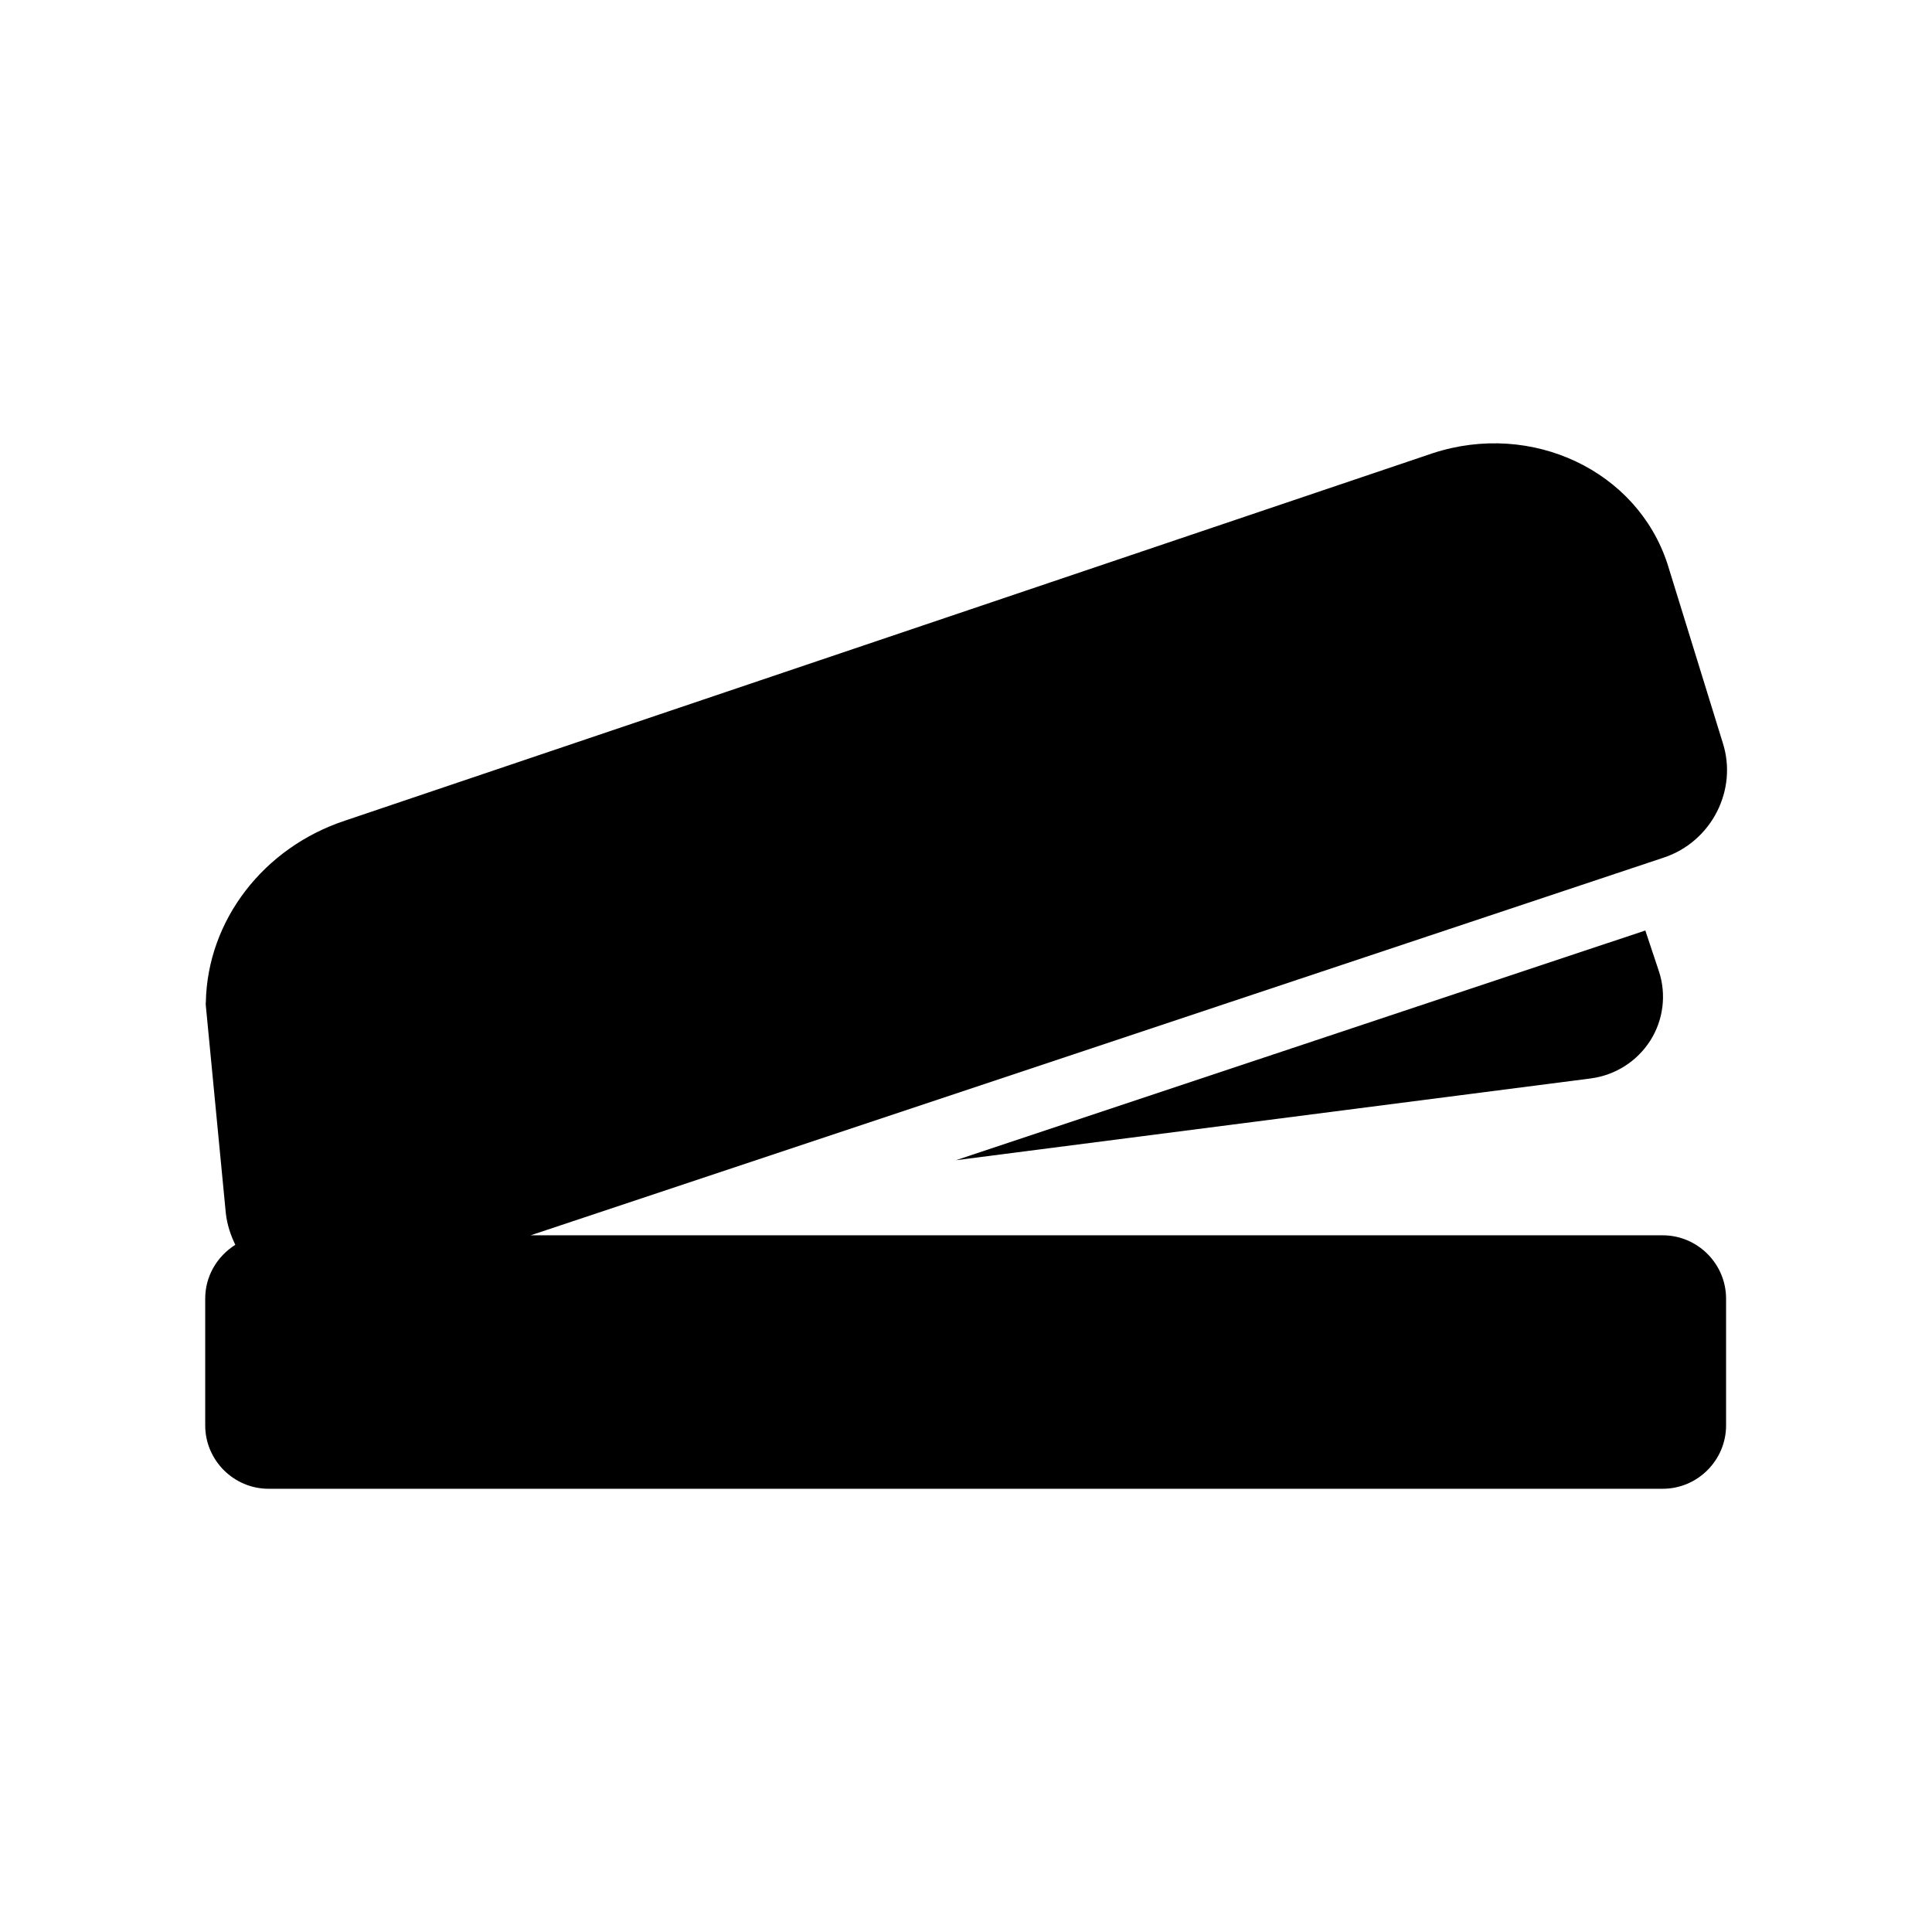 <?xml version="1.0" encoding="UTF-8"?>
<!-- Uploaded to: SVG Repo, www.svgrepo.com, Generator: SVG Repo Mixer Tools -->
<svg fill="#000000" width="800px" height="800px" version="1.1" viewBox="144 144 512 512" xmlns="http://www.w3.org/2000/svg">
 <g>
  <path d="m584.64 471.37h-300.02l300.27-100.09c12.68-4.199 19.734-17.969 15.617-30.562l-14.609-47.273c-8.062-24.688-35.855-37.871-62.051-29.391l-288.35 97.402c-21.664 7.137-36.527 26.449-36.945 48.113-0.082 0.336 0 0.672 0 1.008l5.289 54.914c0.336 3.023 1.258 5.793 2.519 8.398-4.785 3.023-7.977 8.23-7.977 14.273v33.586c0 9.238 7.559 16.793 16.793 16.793h369.46c9.238 0 16.793-7.559 16.793-16.793v-33.586c0-9.234-7.555-16.793-16.793-16.793z"/>
  <path d="m397.31 451.47 168.19-21.664c6.551-0.84 12.344-4.535 15.871-10.078 3.441-5.457 4.281-12.176 2.266-18.305l-3.609-10.832z"/>
 </g>
</svg>